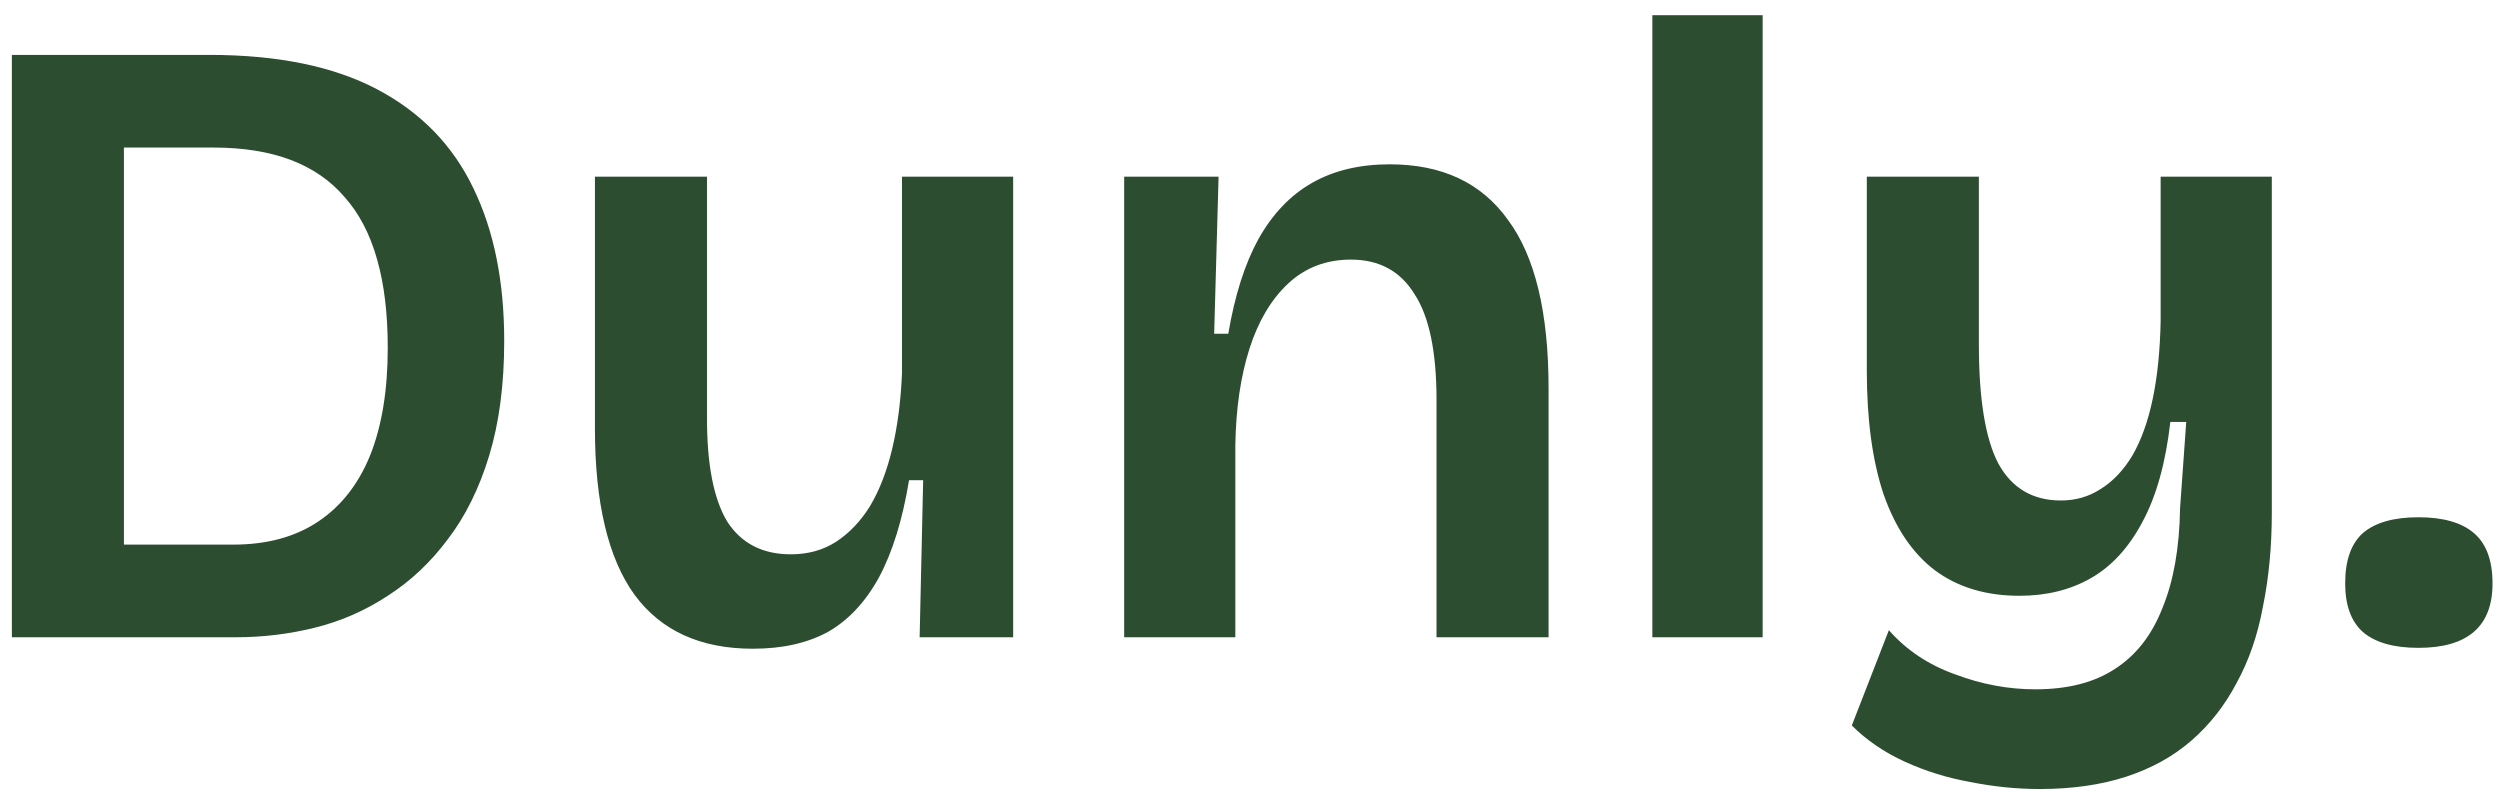 <svg width="102" height="33" viewBox="0 0 102 33" fill="none" xmlns="http://www.w3.org/2000/svg">
<path d="M2.716 26V22.22H9.52C10.888 22.22 12.04 21.908 12.976 21.284C13.912 20.66 14.62 19.76 15.1 18.584C15.58 17.384 15.82 15.92 15.82 14.192C15.82 12.8 15.676 11.6 15.388 10.592C15.1 9.56 14.656 8.708 14.056 8.036C13.48 7.364 12.748 6.86 11.86 6.524C10.972 6.188 9.916 6.02 8.692 6.02H2.716V2.24H8.548C11.332 2.24 13.612 2.708 15.388 3.644C17.164 4.58 18.472 5.924 19.312 7.676C20.152 9.404 20.572 11.48 20.572 13.904C20.572 15.68 20.368 17.24 19.96 18.584C19.552 19.928 18.988 21.068 18.268 22.004C17.572 22.94 16.756 23.708 15.82 24.308C14.908 24.908 13.924 25.34 12.868 25.604C11.812 25.868 10.732 26 9.628 26H2.716ZM0.484 26V2.24H5.056V26H0.484ZM30.717 26.468C28.581 26.468 26.973 25.736 25.893 24.272C24.813 22.784 24.273 20.516 24.273 17.468V7.208H28.845V17.072C28.845 18.968 29.121 20.372 29.673 21.284C30.249 22.172 31.113 22.616 32.265 22.616C32.961 22.616 33.573 22.448 34.101 22.112C34.653 21.752 35.121 21.26 35.505 20.636C35.889 19.988 36.189 19.208 36.405 18.296C36.621 17.384 36.753 16.364 36.801 15.236V7.208H41.337V17.9V26H37.521L37.665 19.592H37.089C36.825 21.2 36.417 22.52 35.865 23.552C35.313 24.56 34.617 25.304 33.777 25.784C32.937 26.24 31.917 26.468 30.717 26.468ZM45.866 26V14.948V7.208H49.718L49.538 13.616H50.114C50.378 12.056 50.786 10.772 51.338 9.764C51.914 8.732 52.646 7.964 53.534 7.46C54.422 6.956 55.478 6.704 56.702 6.704C58.838 6.704 60.446 7.46 61.526 8.972C62.63 10.46 63.182 12.752 63.182 15.848V26H58.61V16.316C58.61 14.348 58.31 12.908 57.71 11.996C57.134 11.06 56.27 10.592 55.118 10.592C54.11 10.592 53.258 10.916 52.562 11.564C51.866 12.212 51.338 13.1 50.978 14.228C50.618 15.356 50.426 16.664 50.402 18.152V26H45.866ZM67.416 26V0.62H71.916V26H67.416ZM83.222 32.192C82.286 32.192 81.338 32.096 80.378 31.904C79.442 31.736 78.554 31.46 77.714 31.076C76.874 30.692 76.154 30.2 75.554 29.6L77.066 25.712C77.786 26.528 78.686 27.128 79.766 27.512C80.846 27.92 81.938 28.124 83.042 28.124C84.362 28.124 85.442 27.848 86.282 27.296C87.146 26.744 87.794 25.916 88.226 24.812C88.682 23.708 88.922 22.352 88.946 20.744L89.198 17.216H88.55C88.358 18.896 87.974 20.264 87.398 21.32C86.846 22.352 86.15 23.108 85.31 23.588C84.47 24.068 83.498 24.308 82.394 24.308C81.026 24.308 79.874 23.96 78.938 23.264C78.026 22.568 77.33 21.536 76.85 20.168C76.394 18.8 76.166 17.12 76.166 15.128V7.208H80.738V14.048C80.738 16.28 81.002 17.9 81.53 18.908C82.082 19.916 82.934 20.42 84.086 20.42C84.686 20.42 85.226 20.264 85.706 19.952C86.21 19.64 86.642 19.184 87.002 18.584C87.362 17.96 87.638 17.192 87.83 16.28C88.022 15.368 88.13 14.312 88.154 13.112V7.208H92.69V20.924C92.69 22.292 92.57 23.564 92.33 24.74C92.114 25.916 91.754 26.96 91.25 27.872C90.77 28.784 90.158 29.564 89.414 30.212C88.67 30.86 87.782 31.352 86.75 31.688C85.718 32.024 84.542 32.192 83.222 32.192ZM98.671 26.432C97.663 26.432 96.907 26.216 96.403 25.784C95.923 25.352 95.683 24.692 95.683 23.804C95.683 22.868 95.923 22.184 96.403 21.752C96.907 21.32 97.663 21.104 98.671 21.104C99.679 21.104 100.435 21.32 100.939 21.752C101.443 22.184 101.695 22.868 101.695 23.804C101.695 25.556 100.687 26.432 98.671 26.432Z" fill="#2D4D31"/>
</svg>
